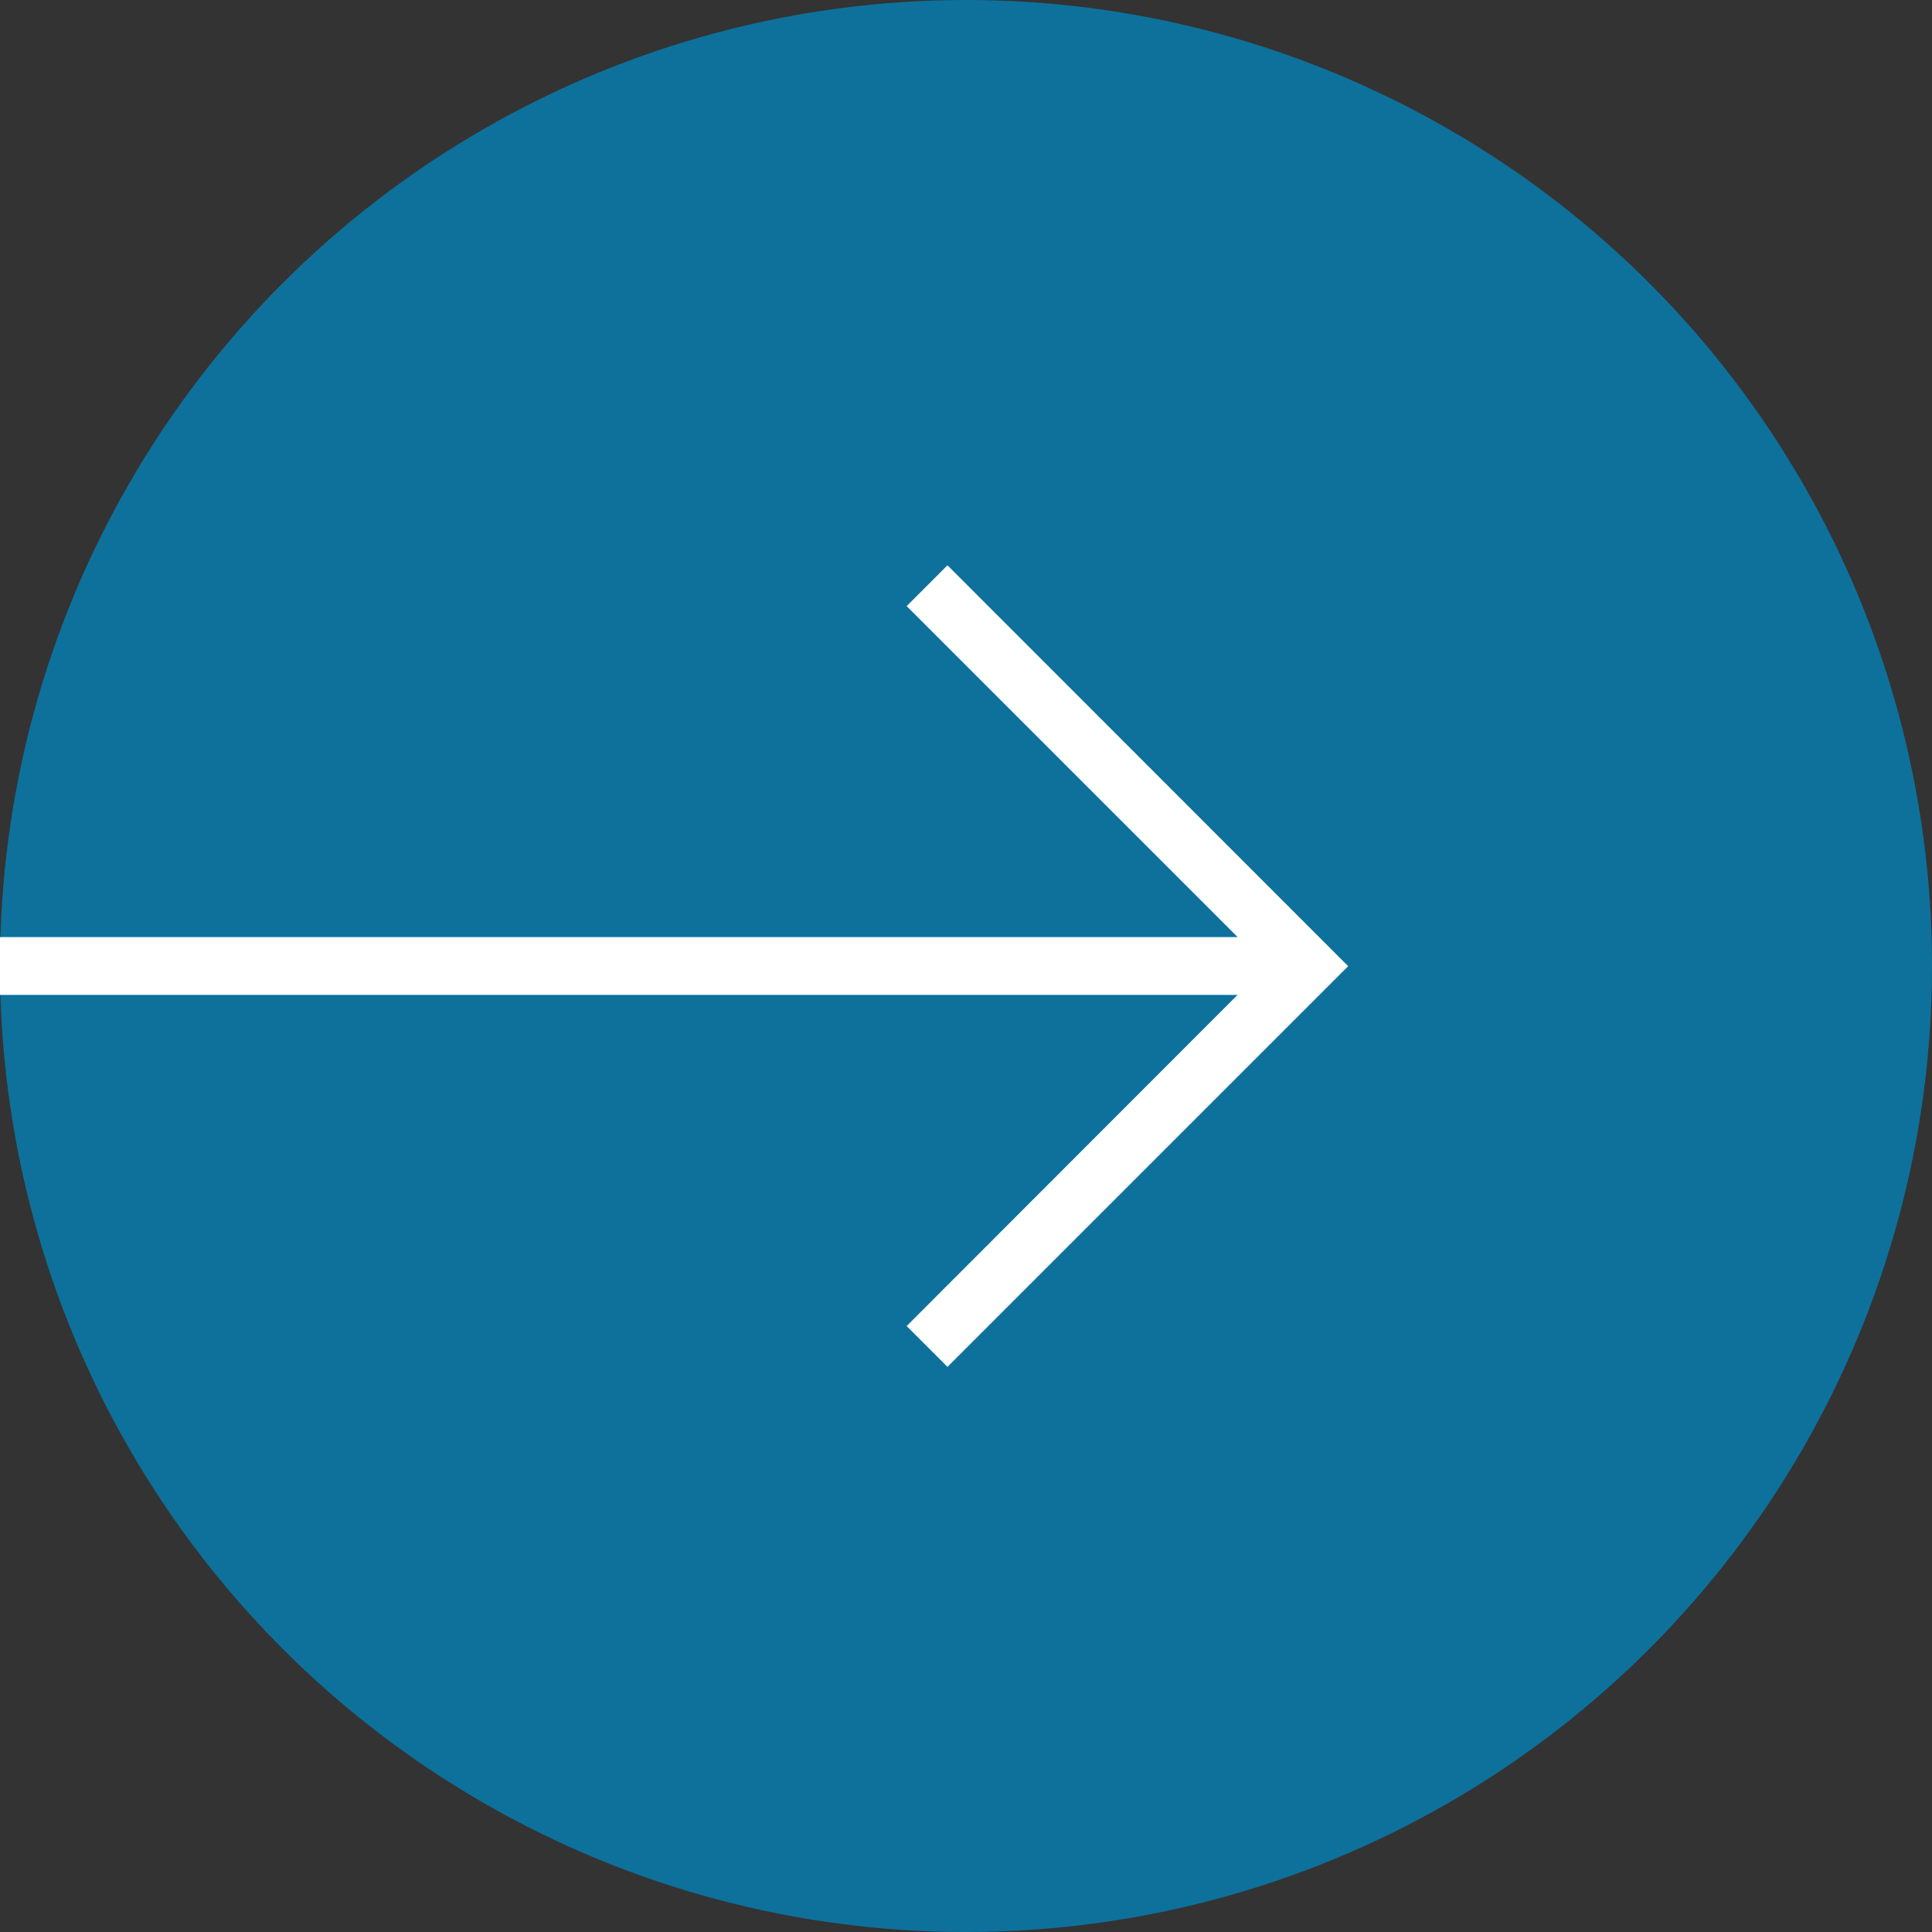 <svg xmlns="http://www.w3.org/2000/svg" width="22" height="22" viewBox="0 0 22 22">
  <rect x="0" y="0" width="22" height="22" fill="#333333" stroke="none"/>
  <g id="グループ_29437" data-name="グループ 29437" transform="translate(-411 -922)">
    <circle id="楕円形_138" data-name="楕円形 138" cx="11" cy="11" r="11" transform="translate(411 922)" fill="#0d719c"/>
    <path id="パス_28610" data-name="パス 28610" d="M267.02,28.937l-.465.465,3.769,3.769H256.231v.658h14.092L266.555,37.6l.465.465,4.563-4.563Z" transform="translate(154.769 899.5)" fill="#fff"/>
  </g>
</svg>
